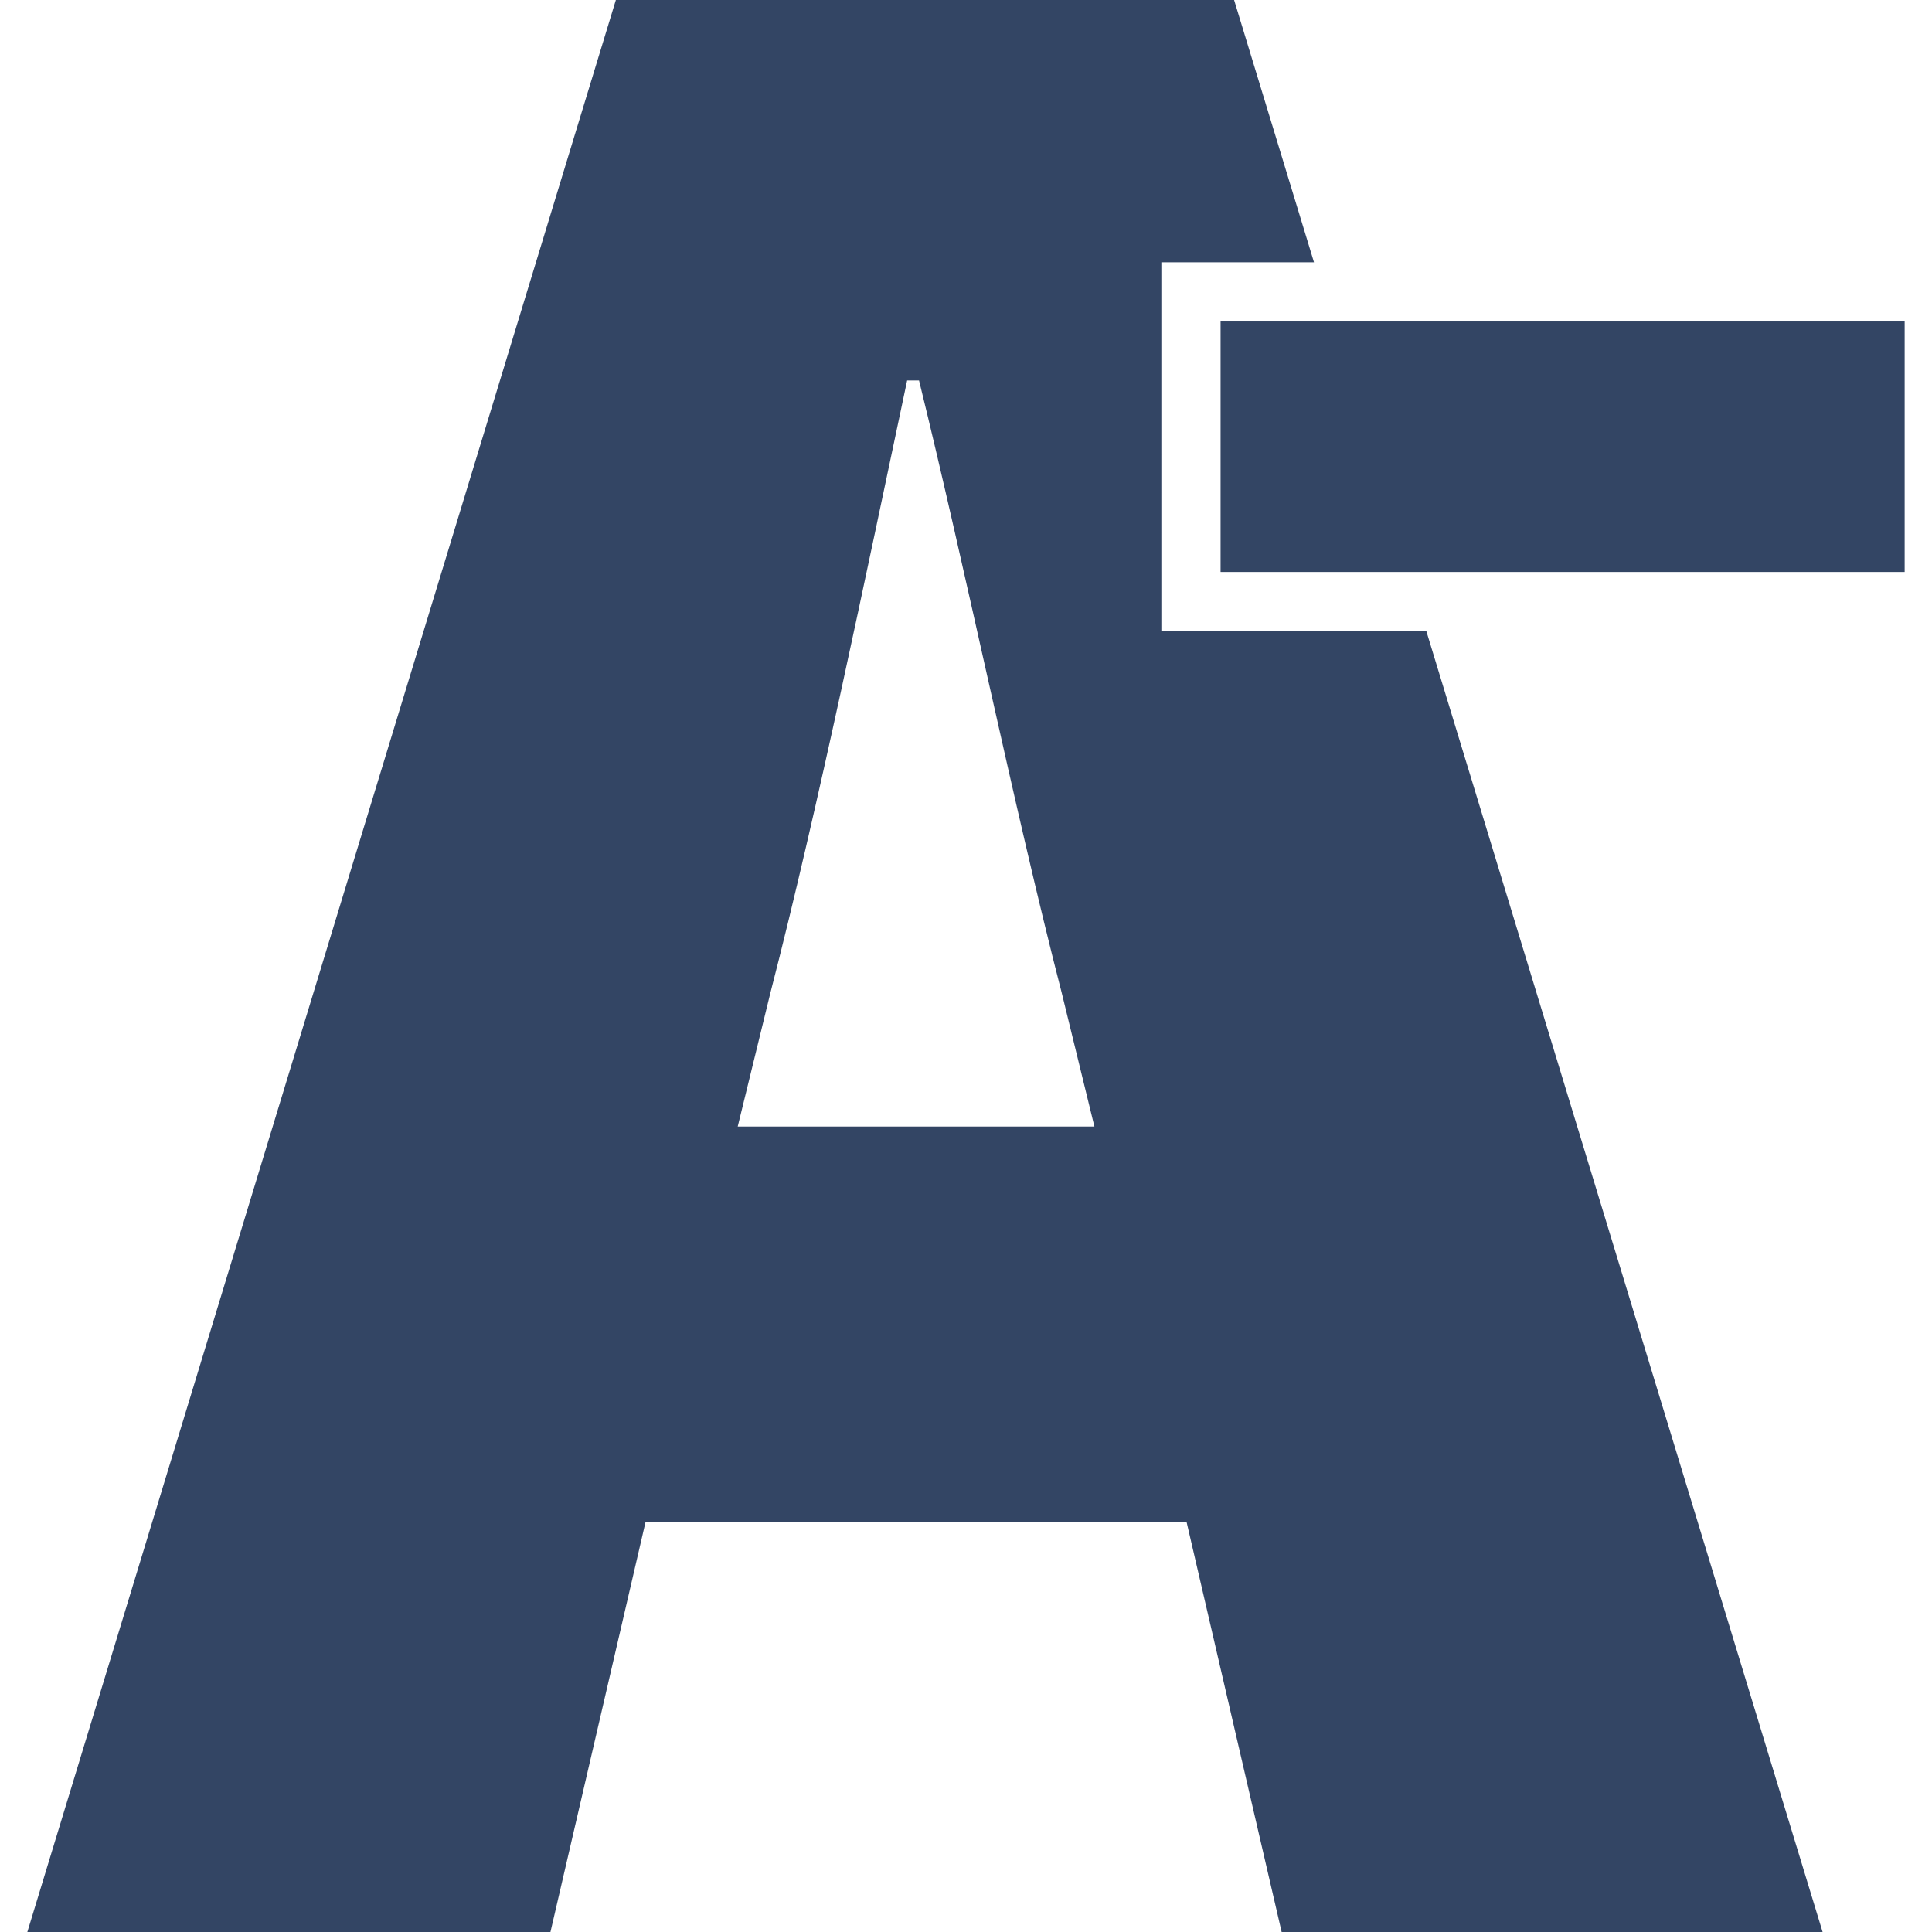 <?xml version="1.0" encoding="iso-8859-1"?>
<!-- Uploaded to: SVG Repo, www.svgrepo.com, Generator: SVG Repo Mixer Tools -->
<!DOCTYPE svg PUBLIC "-//W3C//DTD SVG 1.1//EN" "http://www.w3.org/Graphics/SVG/1.1/DTD/svg11.dtd">
<svg fill="#334564" version="1.1" id="Capa_1" xmlns="http://www.w3.org/2000/svg" xmlns:xlink="http://www.w3.org/1999/xlink" 
	 width="800px" height="800px" viewBox="0 0 499.172 499.172"
	 xml:space="preserve">
<g>
	<g>
		<path d="M166.799,393.194h139.769l24.57,105.978h139.77L368.529,163.083h-53.168h-15.299v-15.3V83.063v-15.3h15.299h24.135
			L318.857,0H159.119L7.064,499.172h135.157L166.799,393.194z M199.055,256.501c12.286-47.616,24.572-107.513,35.325-158.199h3.072
			c12.286,49.915,24.575,110.583,36.861,158.199l8.449,34.557h-92.156L199.055,256.501z"/>
		<polygon points="492.107,83.066 344.156,83.066 315.361,83.066 315.361,147.783 363.869,147.783 492.107,147.783 		"/>
	</g>
</g>
</svg>